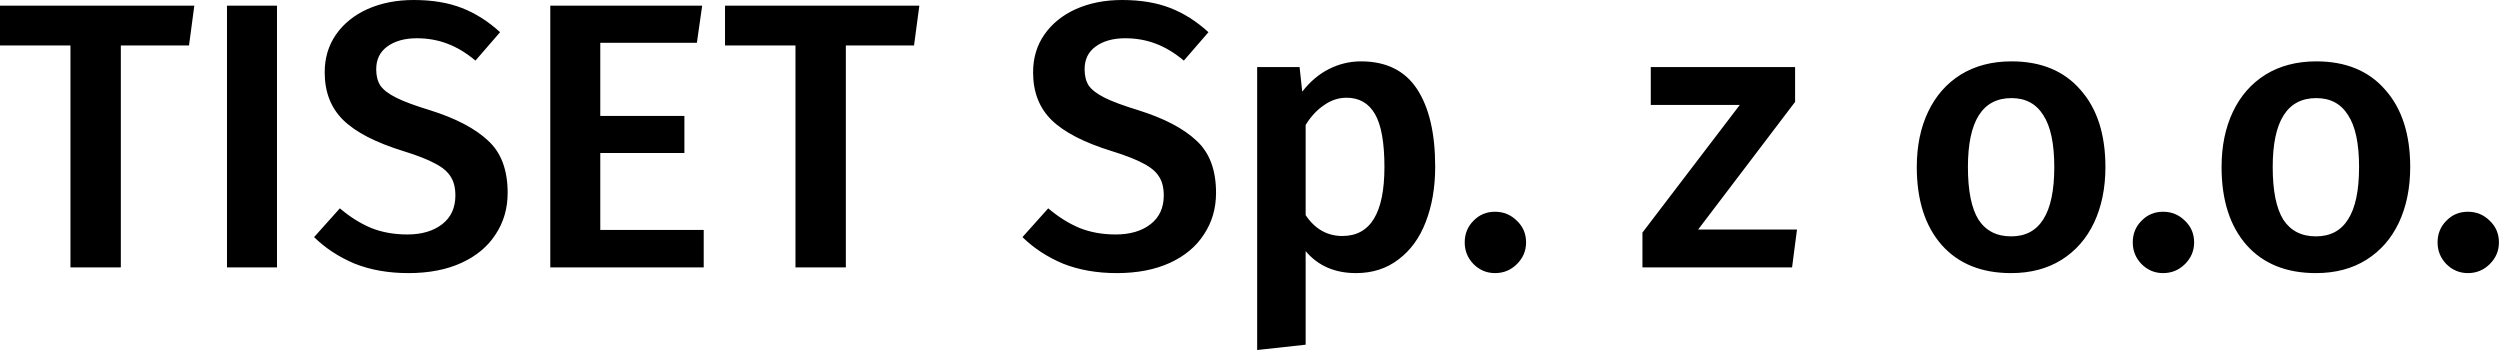 <svg width="132" height="19" viewBox="0 0 132 19" fill="none" xmlns="http://www.w3.org/2000/svg">
    <path d="M10.26 0.3L9.98 2.4H6.38V14.12H3.72V2.4H-0V0.3H10.26ZM14.625 0.3V14.12H11.985V0.3H14.625ZM21.844 0C22.817 0 23.664 0.14 24.384 0.42C25.104 0.7 25.777 1.127 26.404 1.7L25.104 3.2C24.611 2.787 24.111 2.487 23.604 2.3C23.111 2.113 22.578 2.02 22.004 2.02C21.364 2.02 20.844 2.167 20.444 2.46C20.058 2.74 19.864 3.14 19.864 3.66C19.864 4.007 19.938 4.293 20.084 4.52C20.244 4.747 20.524 4.96 20.924 5.16C21.324 5.36 21.918 5.58 22.704 5.82C24.064 6.247 25.084 6.78 25.764 7.42C26.457 8.047 26.804 8.967 26.804 10.18C26.804 11.007 26.591 11.74 26.164 12.38C25.751 13.02 25.151 13.52 24.364 13.88C23.578 14.24 22.644 14.42 21.564 14.42C20.511 14.42 19.564 14.254 18.724 13.92C17.898 13.573 17.184 13.107 16.584 12.52L17.944 11C18.477 11.454 19.031 11.8 19.604 12.04C20.177 12.267 20.811 12.38 21.504 12.38C22.264 12.38 22.878 12.2 23.344 11.84C23.811 11.48 24.044 10.973 24.044 10.32C24.044 9.92 23.964 9.593 23.804 9.34C23.644 9.073 23.371 8.84 22.984 8.64C22.598 8.427 22.038 8.207 21.304 7.98C19.837 7.527 18.777 6.98 18.124 6.34C17.471 5.7 17.144 4.86 17.144 3.82C17.144 3.06 17.344 2.393 17.744 1.82C18.144 1.247 18.698 0.8 19.404 0.48C20.124 0.16 20.938 0 21.844 0ZM37.075 0.3L36.795 2.26H31.695V6.12H36.136V8.08H31.695V12.14H37.156V14.12H29.055V0.3H37.075ZM48.541 0.3L48.261 2.4H44.661V14.12H42.001V2.4H38.281V0.3H48.541ZM59.246 0C60.22 0 61.066 0.14 61.786 0.42C62.507 0.7 63.18 1.127 63.806 1.7L62.507 3.2C62.013 2.787 61.513 2.487 61.007 2.3C60.513 2.113 59.98 2.02 59.407 2.02C58.767 2.02 58.246 2.167 57.846 2.46C57.46 2.74 57.267 3.14 57.267 3.66C57.267 4.007 57.34 4.293 57.486 4.52C57.647 4.747 57.926 4.96 58.327 5.16C58.727 5.36 59.32 5.58 60.106 5.82C61.467 6.247 62.486 6.78 63.166 7.42C63.86 8.047 64.207 8.967 64.207 10.18C64.207 11.007 63.993 11.74 63.566 12.38C63.153 13.02 62.553 13.52 61.767 13.88C60.98 14.24 60.047 14.42 58.967 14.42C57.913 14.42 56.967 14.254 56.127 13.92C55.3 13.573 54.587 13.107 53.986 12.52L55.346 11C55.88 11.454 56.433 11.8 57.007 12.04C57.58 12.267 58.213 12.38 58.907 12.38C59.666 12.38 60.28 12.2 60.746 11.84C61.213 11.48 61.447 10.973 61.447 10.32C61.447 9.92 61.367 9.593 61.206 9.34C61.047 9.073 60.773 8.84 60.386 8.64C60 8.427 59.44 8.207 58.706 7.98C57.24 7.527 56.18 6.98 55.526 6.34C54.873 5.7 54.547 4.86 54.547 3.82C54.547 3.06 54.746 2.393 55.147 1.82C55.547 1.247 56.1 0.8 56.806 0.48C57.526 0.16 58.34 0 59.246 0ZM71.858 3.24C73.191 3.24 74.178 3.727 74.818 4.7C75.458 5.673 75.778 7.04 75.778 8.8C75.778 9.893 75.611 10.867 75.278 11.72C74.958 12.56 74.478 13.22 73.838 13.7C73.211 14.18 72.465 14.42 71.598 14.42C70.478 14.42 69.591 14.034 68.938 13.26V18.2L66.378 18.48V3.54H68.618L68.758 4.84C69.171 4.307 69.645 3.907 70.178 3.64C70.711 3.373 71.271 3.24 71.858 3.24ZM70.878 12.46C72.358 12.46 73.098 11.247 73.098 8.82C73.098 7.527 72.931 6.593 72.598 6.02C72.265 5.447 71.765 5.16 71.098 5.16C70.671 5.16 70.271 5.293 69.898 5.56C69.525 5.813 69.205 6.16 68.938 6.6V11.36C69.431 12.094 70.078 12.46 70.878 12.46ZM78.937 11.18C79.39 11.18 79.777 11.34 80.097 11.66C80.417 11.967 80.577 12.347 80.577 12.8C80.577 13.24 80.417 13.62 80.097 13.94C79.777 14.26 79.39 14.42 78.937 14.42C78.497 14.42 78.117 14.26 77.797 13.94C77.49 13.62 77.337 13.24 77.337 12.8C77.337 12.347 77.49 11.967 77.797 11.66C78.103 11.34 78.483 11.18 78.937 11.18ZM94.781 3.54V5.38L89.661 12.12H94.881L94.621 14.12H86.721V12.28L91.861 5.54H87.161V3.54H94.781ZM106.206 3.24C107.766 3.24 108.979 3.74 109.846 4.74C110.726 5.727 111.166 7.087 111.166 8.82C111.166 9.927 110.966 10.907 110.566 11.76C110.166 12.6 109.592 13.254 108.846 13.72C108.099 14.187 107.212 14.42 106.186 14.42C104.626 14.42 103.406 13.927 102.526 12.94C101.646 11.94 101.206 10.567 101.206 8.82C101.206 7.713 101.406 6.74 101.806 5.9C102.206 5.06 102.779 4.407 103.526 3.94C104.286 3.473 105.179 3.24 106.206 3.24ZM106.206 5.18C104.672 5.18 103.906 6.393 103.906 8.82C103.906 10.073 104.092 11 104.466 11.6C104.852 12.187 105.426 12.48 106.186 12.48C106.946 12.48 107.512 12.18 107.886 11.58C108.272 10.98 108.466 10.06 108.466 8.82C108.466 7.58 108.272 6.667 107.886 6.08C107.512 5.48 106.952 5.18 106.206 5.18ZM114.21 11.18C114.663 11.18 115.05 11.34 115.37 11.66C115.69 11.967 115.85 12.347 115.85 12.8C115.85 13.24 115.69 13.62 115.37 13.94C115.05 14.26 114.663 14.42 114.21 14.42C113.77 14.42 113.39 14.26 113.07 13.94C112.763 13.62 112.61 13.24 112.61 12.8C112.61 12.347 112.763 11.967 113.07 11.66C113.377 11.34 113.757 11.18 114.21 11.18ZM122.299 3.24C123.859 3.24 125.073 3.74 125.939 4.74C126.819 5.727 127.259 7.087 127.259 8.82C127.259 9.927 127.059 10.907 126.659 11.76C126.259 12.6 125.686 13.254 124.939 13.72C124.193 14.187 123.306 14.42 122.279 14.42C120.719 14.42 119.499 13.927 118.619 12.94C117.739 11.94 117.299 10.567 117.299 8.82C117.299 7.713 117.499 6.74 117.899 5.9C118.299 5.06 118.873 4.407 119.619 3.94C120.379 3.473 121.273 3.24 122.299 3.24ZM122.299 5.18C120.766 5.18 119.999 6.393 119.999 8.82C119.999 10.073 120.186 11 120.559 11.6C120.946 12.187 121.519 12.48 122.279 12.48C123.039 12.48 123.606 12.18 123.979 11.58C124.366 10.98 124.559 10.06 124.559 8.82C124.559 7.58 124.366 6.667 123.979 6.08C123.606 5.48 123.046 5.18 122.299 5.18ZM130.304 11.18C130.757 11.18 131.144 11.34 131.464 11.66C131.784 11.967 131.944 12.347 131.944 12.8C131.944 13.24 131.784 13.62 131.464 13.94C131.144 14.26 130.757 14.42 130.304 14.42C129.864 14.42 129.484 14.26 129.164 13.94C128.857 13.62 128.704 13.24 128.704 12.8C128.704 12.347 128.857 11.967 129.164 11.66C129.47 11.34 129.85 11.18 130.304 11.18Z" fill="black"/>
</svg>
